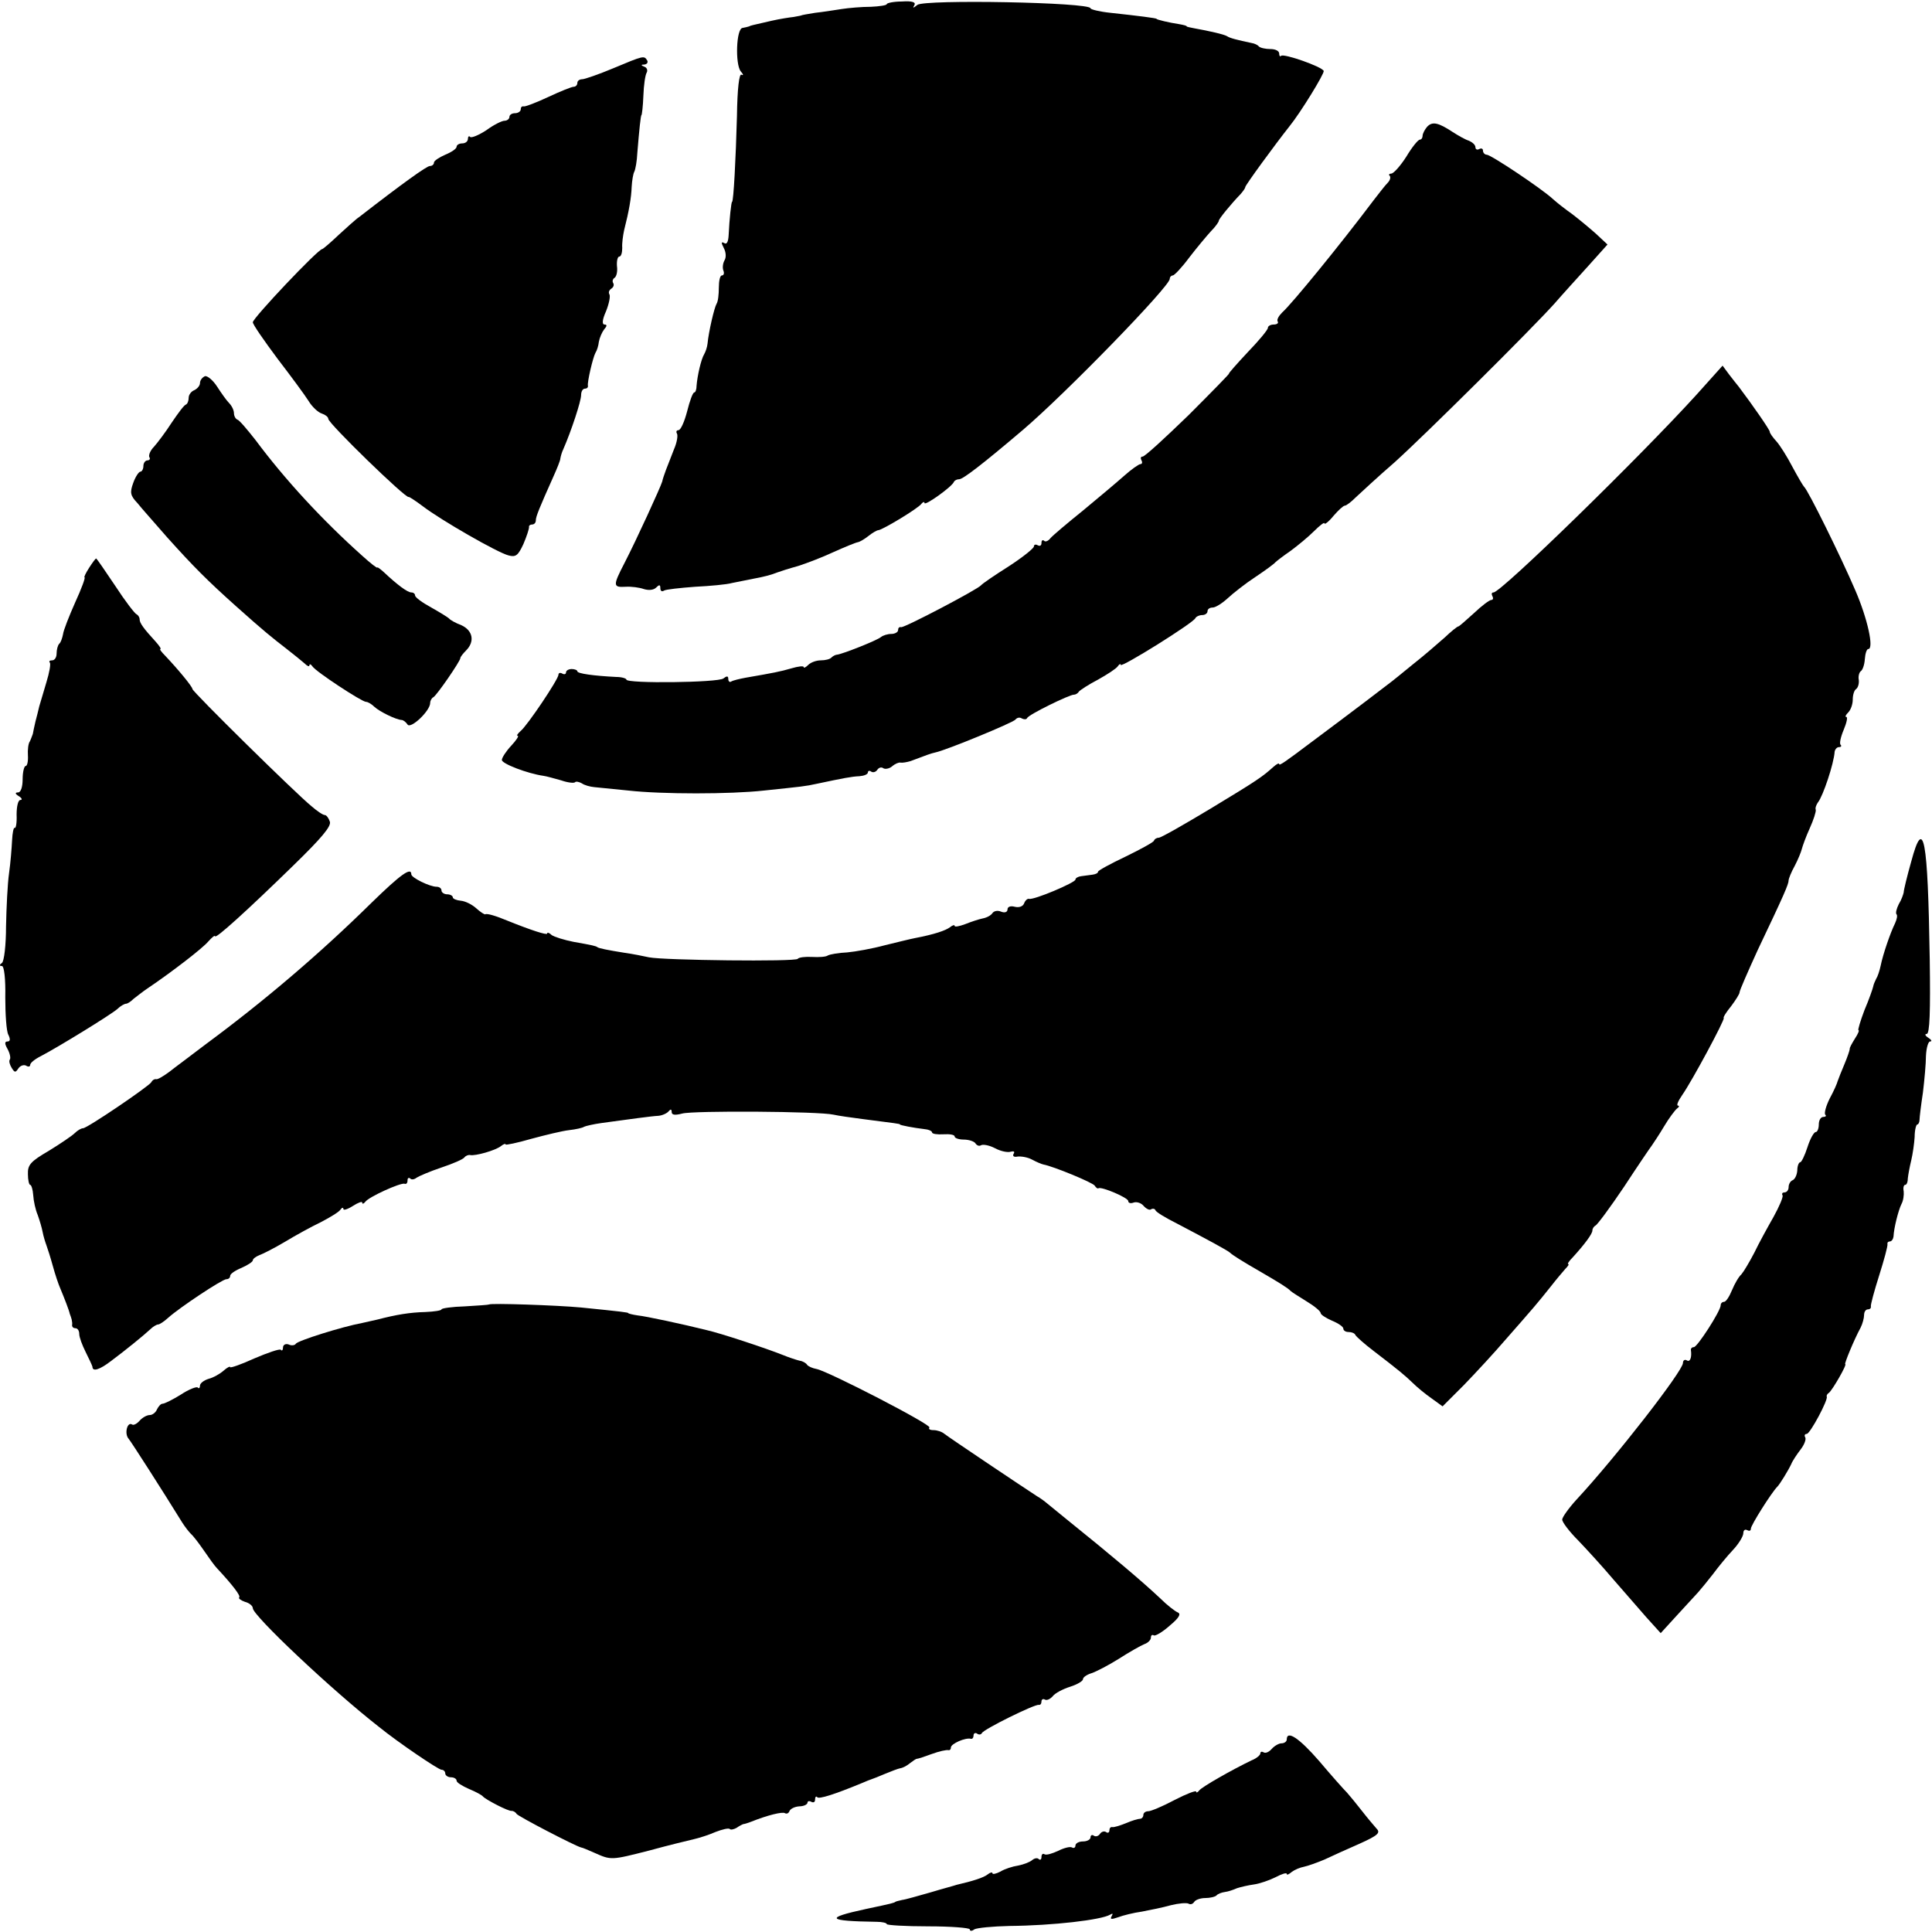<?xml version="1.0" standalone="no"?>
<!DOCTYPE svg PUBLIC "-//W3C//DTD SVG 20010904//EN"
 "http://www.w3.org/TR/2001/REC-SVG-20010904/DTD/svg10.dtd">
<svg version="1.0" xmlns="http://www.w3.org/2000/svg"
 width="512pt" height="512pt" viewBox="0 0 512 512"
 preserveAspectRatio="xMidYMid meet">
<g transform="translate(0,512) scale(0.1,-0.1)"
fill="#000000" stroke="none">
<path d="M2350 5109 c0 -3 -19 -6 -42 -7 -24 0 -59 -3 -78 -6 -19 -3 -51 -8
-70 -10 -19 -3 -36 -6 -37 -7 -2 -1 -11 -2 -20 -4 -10 -1 -36 -5 -58 -10 -56
-13 -54 -12 -60 -15 -3 -1 -11 -3 -17 -4 -17 -1 -20 -96 -5 -115 7 -8 8 -12 2
-9 -6 4 -11 -36 -12 -110 -3 -112 -9 -227 -13 -227 -2 0 -7 -45 -9 -88 -1 -18
-5 -26 -12 -21 -8 4 -8 1 -1 -13 6 -11 7 -25 2 -33 -4 -7 -6 -19 -3 -27 3 -7
1 -13 -4 -13 -5 0 -8 -15 -8 -32 0 -18 -2 -37 -6 -43 -6 -10 -21 -74 -24 -106
-1 -9 -5 -21 -9 -28 -8 -13 -18 -57 -20 -83 0 -10 -3 -18 -6 -18 -4 0 -12 -22
-19 -50 -7 -27 -17 -50 -23 -50 -5 0 -7 -4 -4 -9 3 -5 0 -24 -8 -42 -7 -19
-17 -43 -21 -54 -4 -11 -9 -25 -10 -31 -4 -14 -68 -154 -100 -216 -31 -60 -31
-65 3 -63 15 1 37 -2 48 -6 13 -4 26 -3 33 4 8 8 11 8 11 -2 0 -7 4 -10 10 -6
5 3 42 7 82 10 40 2 84 6 98 10 14 3 39 8 55 11 37 7 46 10 65 17 8 3 33 11
55 17 22 7 64 23 94 37 29 13 58 25 64 26 6 1 19 9 29 17 10 8 22 15 26 15 11
1 106 58 114 70 4 5 8 6 8 2 0 -9 73 43 78 56 2 4 8 7 14 7 10 0 62 40 168
130 114 97 390 381 390 401 0 5 4 9 8 9 4 0 24 21 44 48 20 26 46 57 57 69 12
12 21 25 21 28 0 5 32 44 58 71 6 7 12 15 12 18 0 5 79 113 117 161 30 37 93
140 91 147 -4 11 -106 47 -113 40 -3 -3 -5 0 -5 6 0 7 -10 12 -23 12 -13 0
-27 3 -31 7 -3 4 -12 8 -19 9 -38 8 -58 13 -65 18 -8 5 -48 14 -87 21 -11 2
-20 4 -20 5 0 2 -9 4 -20 6 -27 4 -60 12 -60 14 0 2 -48 8 -122 16 -29 3 -53
9 -53 12 0 16 -441 24 -459 9 -11 -9 -13 -9 -8 -1 5 8 -5 12 -33 10 -22 0 -40
-4 -40 -7z"/>
<path d="M1625 4939 c-38 -16 -76 -29 -82 -29 -7 0 -13 -4 -13 -10 0 -5 -4
-10 -10 -10 -5 0 -35 -12 -67 -27 -32 -15 -61 -26 -65 -25 -5 1 -8 -2 -8 -8 0
-5 -7 -10 -15 -10 -8 0 -15 -4 -15 -10 0 -5 -6 -10 -13 -10 -7 0 -29 -11 -48
-25 -20 -13 -39 -21 -43 -18 -3 4 -6 1 -6 -5 0 -7 -7 -12 -15 -12 -8 0 -15 -4
-15 -9 0 -5 -13 -14 -30 -21 -16 -7 -30 -16 -30 -21 0 -5 -5 -9 -11 -9 -8 0
-71 -45 -187 -135 -8 -5 -32 -27 -54 -47 -22 -21 -42 -38 -44 -38 -11 0 -184
-183 -184 -194 0 -6 30 -49 65 -96 36 -47 73 -97 83 -113 9 -15 25 -30 35 -33
9 -3 17 -9 17 -14 0 -12 207 -213 213 -207 1 1 18 -10 38 -25 47 -36 198 -123
227 -130 19 -5 25 0 39 30 9 21 15 40 15 45 -1 4 3 7 8 7 6 0 10 5 10 11 0 10
9 32 47 117 9 20 18 42 18 47 1 6 4 17 8 25 21 48 47 127 47 143 0 9 4 17 10
17 5 0 9 3 8 8 -2 9 13 74 20 87 4 6 8 19 9 29 2 11 8 25 14 33 8 9 8 13 1 13
-7 0 -6 13 4 35 8 20 12 40 9 45 -3 5 -1 11 5 15 6 4 8 10 5 15 -3 5 -1 11 4
14 5 4 8 17 6 31 -1 14 2 25 6 25 5 0 8 10 8 23 -1 12 2 33 5 47 13 51 19 86
20 115 1 17 4 35 7 40 3 6 7 28 8 50 5 61 9 100 11 100 1 0 4 23 5 51 1 29 5
56 9 62 3 6 0 13 -6 15 -10 4 -10 6 0 6 7 1 10 6 7 11 -8 13 -9 13 -90 -21z"/>
<path d="M3782 4784 c-6 -7 -12 -18 -12 -24 0 -5 -3 -10 -7 -10 -5 0 -21 -20
-36 -45 -16 -25 -34 -45 -40 -45 -5 0 -8 -3 -4 -6 3 -4 1 -12 -6 -19 -7 -7
-23 -28 -37 -46 -88 -117 -217 -275 -242 -297 -9 -9 -15 -19 -12 -24 3 -4 -2
-8 -10 -8 -9 0 -16 -4 -16 -9 0 -5 -24 -34 -54 -65 -29 -31 -51 -56 -49 -56 2
0 -46 -49 -107 -110 -62 -60 -116 -110 -122 -110 -5 0 -6 -4 -3 -10 3 -5 2
-10 -3 -10 -4 0 -24 -14 -43 -31 -19 -17 -68 -58 -109 -92 -41 -33 -80 -66
-86 -73 -6 -8 -14 -11 -17 -7 -4 3 -7 1 -7 -6 0 -7 -4 -9 -10 -6 -5 3 -10 2
-10 -3 0 -5 -30 -29 -67 -53 -38 -24 -70 -46 -73 -50 -9 -11 -205 -114 -212
-111 -5 1 -8 -2 -8 -8 0 -5 -8 -10 -18 -10 -10 0 -22 -4 -27 -8 -10 -9 -104
-46 -117 -47 -3 0 -10 -3 -14 -7 -4 -5 -17 -8 -29 -8 -11 0 -26 -5 -33 -12 -7
-7 -12 -9 -12 -6 0 4 -15 2 -32 -3 -31 -9 -47 -12 -122 -25 -16 -3 -33 -7 -38
-10 -4 -3 -8 0 -8 7 0 8 -4 8 -13 1 -13 -11 -257 -14 -257 -3 0 3 -12 7 -27 7
-60 3 -103 9 -103 15 0 3 -7 6 -15 6 -8 0 -15 -4 -15 -9 0 -5 -5 -6 -10 -3 -5
3 -10 2 -10 -3 0 -12 -82 -134 -100 -149 -8 -7 -12 -13 -8 -13 4 0 -4 -12 -17
-26 -14 -15 -25 -32 -25 -38 0 -10 68 -36 110 -42 8 -1 29 -7 47 -12 17 -6 34
-8 37 -5 2 3 11 1 18 -3 7 -5 22 -9 33 -10 11 -1 52 -5 90 -9 89 -10 270 -10
360 0 104 11 108 11 140 18 71 15 91 19 113 20 12 1 22 5 22 10 0 4 4 6 9 2 5
-3 12 -1 16 5 4 6 11 8 16 4 5 -3 16 -1 23 5 8 7 18 11 22 10 5 -1 17 1 27 4
45 17 53 20 66 23 29 6 206 79 212 87 4 5 11 7 17 3 6 -3 12 -3 14 1 3 9 114
63 124 62 4 0 10 3 13 8 3 4 26 19 51 32 25 14 48 29 52 35 4 6 8 8 8 4 0 -9
194 112 198 124 2 4 10 8 18 8 8 0 14 5 14 10 0 6 6 10 14 10 7 0 25 11 40 25
14 13 47 39 73 56 27 18 50 35 53 39 3 3 21 17 40 30 19 14 47 37 63 53 15 15
27 24 27 20 0 -4 11 4 24 20 13 15 26 27 30 27 4 0 17 10 30 23 13 12 58 54
102 92 82 74 364 354 424 421 19 22 59 66 88 98 l52 58 -31 29 c-18 16 -46 39
-63 52 -17 12 -39 29 -50 39 -30 28 -165 118 -176 118 -5 0 -10 5 -10 11 0 5
-4 7 -10 4 -5 -3 -10 -1 -10 5 0 6 -8 13 -17 17 -10 3 -29 14 -43 23 -38 25
-54 29 -68 14z"/>
<path d="M4495 4073 c-151 -166 -517 -523 -537 -523 -5 0 -6 -4 -3 -10 3 -5 2
-10 -3 -10 -5 0 -26 -16 -46 -35 -21 -19 -39 -35 -41 -35 -3 0 -19 -13 -37
-30 -18 -16 -55 -48 -83 -70 -27 -22 -55 -45 -62 -50 -10 -8 -98 -75 -208
-157 -69 -52 -85 -63 -85 -58 0 4 -7 0 -15 -7 -30 -27 -43 -36 -167 -111 -70
-42 -131 -77 -137 -77 -5 0 -11 -3 -13 -8 -1 -4 -36 -23 -75 -42 -40 -19 -73
-37 -73 -40 0 -4 -7 -7 -15 -8 -8 -1 -22 -3 -30 -4 -8 -1 -15 -5 -15 -9 0 -8
-111 -55 -123 -51 -4 1 -10 -4 -13 -12 -3 -8 -13 -12 -25 -9 -11 3 -19 0 -19
-7 0 -7 -7 -10 -17 -6 -9 4 -19 2 -23 -4 -4 -6 -15 -12 -26 -14 -10 -2 -31 -9
-46 -15 -16 -6 -28 -8 -28 -5 0 4 -6 2 -12 -3 -12 -9 -41 -19 -93 -29 -11 -2
-47 -11 -80 -19 -33 -9 -78 -17 -100 -19 -23 -1 -45 -5 -51 -8 -5 -4 -24 -5
-42 -4 -18 1 -35 -1 -38 -5 -4 -8 -355 -4 -394 4 -14 3 -43 9 -65 12 -44 7
-69 12 -72 15 -4 3 -12 5 -63 14 -25 5 -51 13 -58 18 -6 6 -12 8 -12 4 0 -5
-43 9 -105 34 -31 13 -55 20 -59 17 -2 -1 -13 6 -24 16 -11 10 -29 19 -41 20
-11 1 -21 5 -21 9 0 4 -7 8 -15 8 -8 0 -15 5 -15 10 0 6 -6 10 -13 10 -18 0
-67 24 -67 33 0 20 -28 0 -105 -75 -137 -135 -285 -261 -438 -374 -39 -30 -84
-63 -99 -75 -15 -11 -30 -20 -34 -19 -4 1 -10 -2 -13 -8 -8 -12 -170 -122
-181 -122 -5 0 -15 -6 -22 -13 -7 -7 -38 -28 -69 -47 -48 -28 -56 -37 -55 -62
0 -15 3 -28 6 -28 3 0 7 -12 8 -27 1 -16 6 -39 12 -53 5 -14 11 -34 13 -45 2
-11 7 -27 10 -35 3 -8 11 -33 17 -55 6 -22 15 -49 20 -60 10 -24 23 -57 25
-67 2 -5 4 -11 5 -15 1 -5 2 -11 1 -15 0 -5 4 -8 9 -8 6 0 10 -7 10 -15 0 -9
8 -30 17 -48 9 -18 17 -35 18 -39 0 -14 19 -8 49 15 39 29 88 69 104 84 7 7
17 13 21 13 4 0 16 8 27 18 30 27 143 102 154 102 6 0 10 4 10 9 0 5 13 14 30
21 16 7 30 16 30 20 0 4 8 10 18 14 9 3 40 19 67 35 28 17 70 40 95 52 25 13
48 27 52 33 4 6 8 7 8 2 0 -4 11 -1 25 8 14 9 25 13 25 9 0 -5 4 -3 8 2 9 13
93 51 104 48 5 -2 8 2 8 9 0 6 3 8 7 5 3 -4 11 -3 17 2 6 4 36 17 66 27 30 10
58 22 61 27 3 4 10 7 15 6 13 -3 67 12 82 24 6 5 12 7 12 4 0 -2 30 4 68 15
37 10 82 21 100 23 18 2 36 6 40 9 4 2 25 7 47 10 74 10 130 18 150 19 11 1
23 7 27 12 5 6 8 6 8 -2 0 -8 9 -9 28 -4 29 8 362 6 401 -3 13 -3 49 -8 80
-12 85 -11 96 -12 96 -14 0 -2 37 -9 63 -12 12 -1 22 -5 22 -9 0 -4 14 -6 30
-5 17 1 30 -1 30 -6 0 -4 11 -8 24 -8 14 0 28 -5 31 -10 4 -6 10 -8 15 -5 5 3
22 0 37 -8 15 -8 34 -12 42 -9 8 2 11 0 7 -6 -3 -6 1 -9 11 -7 10 1 27 -2 38
-8 11 -6 25 -12 30 -13 27 -5 131 -48 136 -56 3 -5 8 -9 10 -7 8 5 79 -25 79
-34 0 -5 6 -7 14 -4 8 3 20 -1 26 -8 7 -8 16 -13 20 -10 5 3 10 2 12 -2 1 -5
28 -21 58 -36 78 -41 134 -71 140 -77 6 -6 33 -23 80 -50 50 -29 74 -44 80
-51 3 -3 22 -15 43 -28 20 -12 37 -26 37 -31 0 -4 14 -13 30 -20 17 -7 30 -16
30 -21 0 -5 6 -9 14 -9 8 0 16 -3 18 -8 2 -4 23 -23 48 -42 69 -53 81 -63 104
-85 11 -11 34 -30 50 -41 l29 -21 56 56 c31 32 81 86 111 121 30 34 64 73 75
86 11 13 31 37 45 55 14 18 31 38 38 46 7 7 11 13 8 13 -3 0 2 8 12 18 31 34
52 62 52 71 0 5 4 11 8 13 5 2 39 48 76 103 36 55 70 105 74 110 4 6 19 28 32
50 13 22 29 43 34 47 6 4 7 8 3 8 -5 0 0 12 11 28 26 37 114 201 110 204 -2 2
7 16 20 32 12 16 22 32 22 36 0 5 22 55 48 112 71 149 82 175 82 185 0 4 7 22
16 38 9 17 17 37 19 45 2 8 11 33 21 55 10 22 17 44 16 49 -2 4 1 13 6 20 13
16 42 102 44 134 1 6 6 12 11 12 6 0 8 3 5 6 -4 3 0 21 8 40 8 19 11 34 7 34
-4 0 -2 5 5 12 7 7 12 22 12 34 0 13 4 25 9 28 5 4 8 14 7 24 -2 9 1 20 5 23
5 3 10 17 11 32 1 15 5 27 9 27 16 0 -2 81 -34 155 -39 91 -126 267 -136 275
-3 3 -17 27 -31 53 -14 27 -33 57 -42 67 -10 11 -18 22 -18 26 0 5 -45 70 -82
119 -5 6 -16 20 -26 33 l-17 23 -70 -78z"/>
<path d="M543 4123 c-7 -3 -13 -11 -13 -18 0 -7 -7 -15 -15 -19 -8 -3 -15 -12
-15 -20 0 -8 -3 -16 -7 -18 -5 -1 -21 -23 -38 -48 -16 -25 -38 -54 -47 -64
-10 -10 -15 -23 -12 -28 3 -4 0 -8 -5 -8 -6 0 -11 -7 -11 -15 0 -8 -4 -15 -8
-15 -4 0 -13 -13 -19 -30 -9 -25 -8 -33 11 -53 11 -14 47 -54 79 -91 71 -79
106 -114 183 -183 75 -67 94 -82 134 -113 18 -14 39 -31 47 -38 7 -7 13 -10
13 -5 0 4 4 3 8 -3 9 -14 131 -94 142 -94 5 0 15 -6 22 -13 14 -13 57 -34 72
-35 5 0 12 -6 16 -12 8 -13 60 36 60 57 0 6 4 13 8 15 8 3 72 96 72 104 0 3 7
12 15 20 24 24 18 53 -12 67 -16 6 -30 14 -33 18 -3 3 -24 16 -47 29 -24 13
-43 27 -43 32 0 4 -4 8 -10 8 -10 0 -37 20 -72 53 -10 9 -18 15 -18 13 0 -3
-19 12 -41 32 -105 94 -203 200 -282 306 -22 28 -43 53 -48 54 -5 2 -9 10 -9
17 0 8 -6 20 -13 27 -7 7 -21 27 -32 44 -11 17 -26 29 -32 27z"/>
<path d="M236 3615 c-9 -14 -14 -25 -12 -25 3 0 -8 -30 -25 -67 -16 -36 -31
-74 -32 -84 -2 -10 -6 -22 -10 -25 -4 -4 -7 -16 -7 -26 0 -10 -5 -18 -12 -18
-6 0 -9 -2 -6 -6 3 -3 -1 -26 -9 -52 -8 -26 -16 -55 -19 -64 -2 -10 -7 -28
-10 -40 -3 -13 -6 -27 -7 -33 -2 -5 -5 -14 -8 -20 -4 -5 -6 -22 -5 -37 1 -16
-2 -28 -6 -28 -4 0 -8 -16 -8 -35 0 -21 -5 -35 -12 -35 -9 0 -8 -4 2 -10 8 -5
10 -10 4 -10 -6 0 -10 -17 -10 -39 1 -22 -2 -37 -5 -35 -3 2 -6 -13 -7 -33 -1
-20 -4 -59 -8 -87 -4 -28 -7 -91 -8 -141 0 -49 -5 -93 -11 -97 -7 -5 -7 -8 0
-8 6 0 10 -34 9 -83 0 -45 3 -90 8 -99 6 -12 5 -18 -2 -18 -8 0 -8 -6 0 -20 6
-11 9 -24 6 -28 -3 -4 0 -14 5 -22 8 -13 10 -13 18 -1 5 7 14 10 20 7 6 -4 11
-3 11 2 0 5 12 15 28 23 46 24 186 110 203 125 8 8 19 14 23 14 4 0 13 6 20
13 8 6 24 19 36 27 64 43 147 107 162 125 10 11 17 17 18 14 0 -9 85 68 207
187 76 74 102 105 97 117 -3 9 -9 17 -13 17 -5 0 -20 10 -35 23 -42 34 -316
304 -316 311 0 6 -37 51 -72 88 -10 10 -16 18 -13 18 3 0 -3 9 -12 19 -33 36
-43 50 -43 60 0 5 -4 11 -8 13 -5 2 -31 36 -57 76 -26 39 -49 72 -50 72 -2 0
-10 -11 -19 -25z"/>
<path d="M5065 2837 c-11 -39 -20 -76 -20 -82 -1 -5 -6 -20 -13 -31 -6 -12 -9
-24 -6 -27 3 -3 1 -13 -4 -24 -12 -24 -32 -82 -38 -112 -3 -14 -8 -29 -12 -35
-3 -6 -7 -15 -8 -21 -1 -5 -11 -34 -23 -62 -11 -29 -18 -53 -16 -53 3 0 -1
-10 -9 -22 -8 -13 -15 -25 -14 -28 0 -3 -6 -21 -14 -40 -8 -19 -16 -39 -18
-45 -1 -5 -10 -26 -21 -46 -10 -20 -15 -39 -12 -43 4 -3 1 -6 -5 -6 -7 0 -12
-9 -12 -20 0 -11 -4 -20 -8 -20 -5 0 -15 -18 -22 -40 -7 -22 -16 -40 -19 -40
-4 0 -8 -10 -8 -22 -1 -13 -7 -24 -13 -26 -5 -2 -10 -10 -10 -18 0 -8 -5 -14
-11 -14 -5 0 -8 -3 -5 -8 2 -4 -9 -30 -24 -57 -16 -28 -39 -70 -51 -95 -13
-25 -28 -50 -34 -57 -7 -6 -18 -25 -25 -42 -7 -17 -16 -31 -21 -31 -5 0 -9 -4
-9 -9 0 -15 -62 -111 -71 -111 -5 0 -8 -3 -8 -7 3 -20 -2 -34 -11 -28 -5 3
-10 0 -10 -7 0 -21 -178 -250 -282 -362 -21 -23 -38 -47 -38 -53 0 -7 19 -32
43 -56 23 -24 65 -70 92 -102 28 -32 67 -77 88 -101 l38 -42 42 46 c23 25 49
53 57 62 8 9 26 31 40 49 14 19 37 47 53 64 15 16 27 36 27 44 0 8 5 11 10 8
6 -3 10 -2 10 4 0 9 55 96 70 111 7 7 29 43 37 60 3 8 15 26 25 39 10 13 15
27 12 32 -3 5 -1 9 4 9 9 0 58 92 53 99 -1 2 1 7 6 10 9 7 49 76 43 76 -3 0
23 64 41 97 5 10 9 25 9 33 0 8 4 15 10 15 5 0 9 3 8 8 -1 4 9 41 22 82 13 41
23 78 22 83 -1 4 2 7 6 7 5 0 9 6 10 13 1 23 13 70 21 86 5 9 7 24 6 34 -2 9
0 17 4 17 4 0 7 8 7 18 1 9 5 31 9 47 4 17 8 45 9 62 0 18 4 33 7 33 3 0 6 6
6 13 0 6 4 39 9 72 4 33 8 77 8 97 1 21 6 38 11 38 6 0 3 5 -5 10 -8 5 -10 10
-4 10 8 0 10 59 8 198 -5 321 -16 382 -49 259z"/>
<path d="M1296 1663 c-1 -1 -30 -3 -64 -5 -34 -1 -62 -5 -62 -8 0 -3 -19 -6
-43 -7 -41 -1 -77 -7 -127 -20 -14 -3 -32 -7 -40 -9 -54 -10 -171 -47 -176
-55 -2 -4 -11 -6 -19 -2 -8 3 -15 -1 -15 -8 0 -7 -3 -10 -6 -6 -3 3 -35 -8
-70 -23 -35 -16 -64 -26 -64 -23 0 3 -8 -1 -17 -9 -10 -9 -28 -19 -40 -22 -13
-4 -23 -12 -23 -18 0 -6 -3 -9 -6 -5 -3 3 -24 -5 -45 -19 -21 -13 -43 -24 -48
-24 -5 0 -11 -7 -15 -15 -3 -8 -12 -15 -19 -15 -8 0 -20 -7 -27 -15 -7 -8 -16
-13 -20 -10 -13 8 -21 -25 -9 -38 8 -10 87 -133 142 -222 7 -11 17 -24 23 -30
6 -5 22 -26 35 -45 13 -19 28 -40 34 -46 42 -45 63 -73 59 -77 -3 -3 4 -8 15
-12 12 -3 21 -11 21 -17 0 -19 207 -215 335 -315 52 -42 157 -113 165 -113 5
0 10 -4 10 -10 0 -5 7 -10 15 -10 8 0 15 -4 15 -9 0 -5 15 -14 33 -22 17 -7
34 -16 37 -20 7 -8 68 -40 76 -38 4 0 10 -3 13 -8 5 -7 155 -85 171 -89 3 0
19 -7 35 -14 45 -20 44 -20 146 6 51 14 105 27 118 30 13 3 39 11 57 19 18 7
35 11 38 8 2 -3 11 -1 18 3 7 5 15 9 18 10 3 0 12 3 20 6 45 18 83 27 90 23 5
-3 10 0 12 5 2 6 13 12 26 13 12 0 22 5 22 10 0 4 5 5 10 2 6 -3 10 -1 10 6 0
7 3 10 6 6 5 -5 44 7 119 38 11 5 22 9 25 10 3 1 19 7 35 14 17 7 35 14 41 15
7 1 18 7 25 13 8 6 16 12 19 12 3 0 21 6 40 13 19 7 38 11 43 10 4 -1 7 2 7 7
0 10 39 27 53 23 4 -1 7 3 7 9 0 5 4 8 9 5 5 -4 11 -3 13 1 4 10 140 77 151
75 4 -1 7 3 7 9 0 5 4 8 9 5 5 -3 14 1 21 9 6 8 27 19 46 25 19 6 34 15 34 20
0 5 10 12 23 16 12 4 45 21 72 38 28 18 58 35 68 39 9 3 17 11 17 17 0 6 3 9
8 6 4 -2 23 9 42 26 24 20 31 31 21 35 -7 3 -28 19 -46 37 -49 46 -127 112
-250 211 -21 17 -43 35 -49 40 -7 6 -19 15 -28 20 -34 22 -234 156 -245 165
-7 6 -20 10 -29 10 -10 0 -14 3 -11 7 7 7 -268 149 -299 155 -11 2 -22 7 -25
11 -3 5 -12 10 -20 11 -8 2 -27 8 -44 15 -45 18 -166 58 -202 66 -64 16 -162
37 -183 39 -14 2 -25 5 -25 6 0 2 -16 4 -125 15 -64 6 -240 12 -244 8z"/>
<path d="M3410 510 c0 -5 -6 -10 -14 -10 -7 0 -19 -7 -26 -15 -7 -8 -16 -12
-21 -9 -5 3 -9 2 -9 -3 0 -4 -10 -13 -23 -18 -52 -25 -133 -71 -139 -80 -4 -5
-8 -7 -8 -3 0 4 -26 -6 -57 -22 -32 -17 -63 -30 -70 -30 -7 0 -13 -4 -13 -10
0 -5 -4 -10 -9 -10 -5 0 -22 -5 -38 -12 -15 -6 -31 -11 -35 -10 -5 1 -8 -3 -8
-9 0 -5 -4 -8 -9 -4 -5 3 -12 1 -16 -5 -4 -6 -11 -8 -16 -5 -5 4 -9 1 -9 -4 0
-6 -9 -11 -20 -11 -11 0 -20 -5 -20 -11 0 -5 -4 -8 -9 -5 -5 3 -21 -1 -37 -9
-15 -7 -31 -12 -36 -9 -4 3 -8 0 -8 -7 0 -7 -3 -9 -7 -6 -3 4 -11 3 -17 -2 -7
-6 -23 -12 -38 -15 -14 -2 -36 -9 -47 -16 -12 -6 -21 -8 -21 -4 0 3 -6 2 -12
-3 -11 -9 -40 -18 -83 -28 -5 -2 -36 -10 -69 -20 -32 -9 -66 -19 -75 -20 -9
-2 -17 -4 -18 -5 -4 -3 -7 -4 -78 -19 -111 -24 -104 -32 28 -34 15 0 27 -3 27
-6 0 -3 49 -6 110 -6 60 0 110 -4 110 -8 0 -5 6 -5 12 0 7 4 49 8 93 9 115 1
244 16 267 30 7 4 8 3 4 -4 -5 -9 -1 -9 17 -3 13 5 41 12 63 15 21 4 56 11 77
17 20 5 42 7 47 4 5 -3 11 -1 15 5 3 5 16 10 29 10 12 0 26 3 30 7 3 4 14 8
22 9 9 1 23 6 32 10 9 3 30 8 45 10 15 2 41 11 57 19 17 9 30 13 30 9 0 -4 6
-1 13 5 8 6 22 12 33 14 10 2 35 11 54 19 19 9 61 28 93 42 49 22 56 29 45 40
-7 8 -24 28 -38 46 -14 18 -32 40 -40 49 -9 9 -42 46 -74 84 -53 61 -86 83
-86 57z"/>
</g>
</svg>
